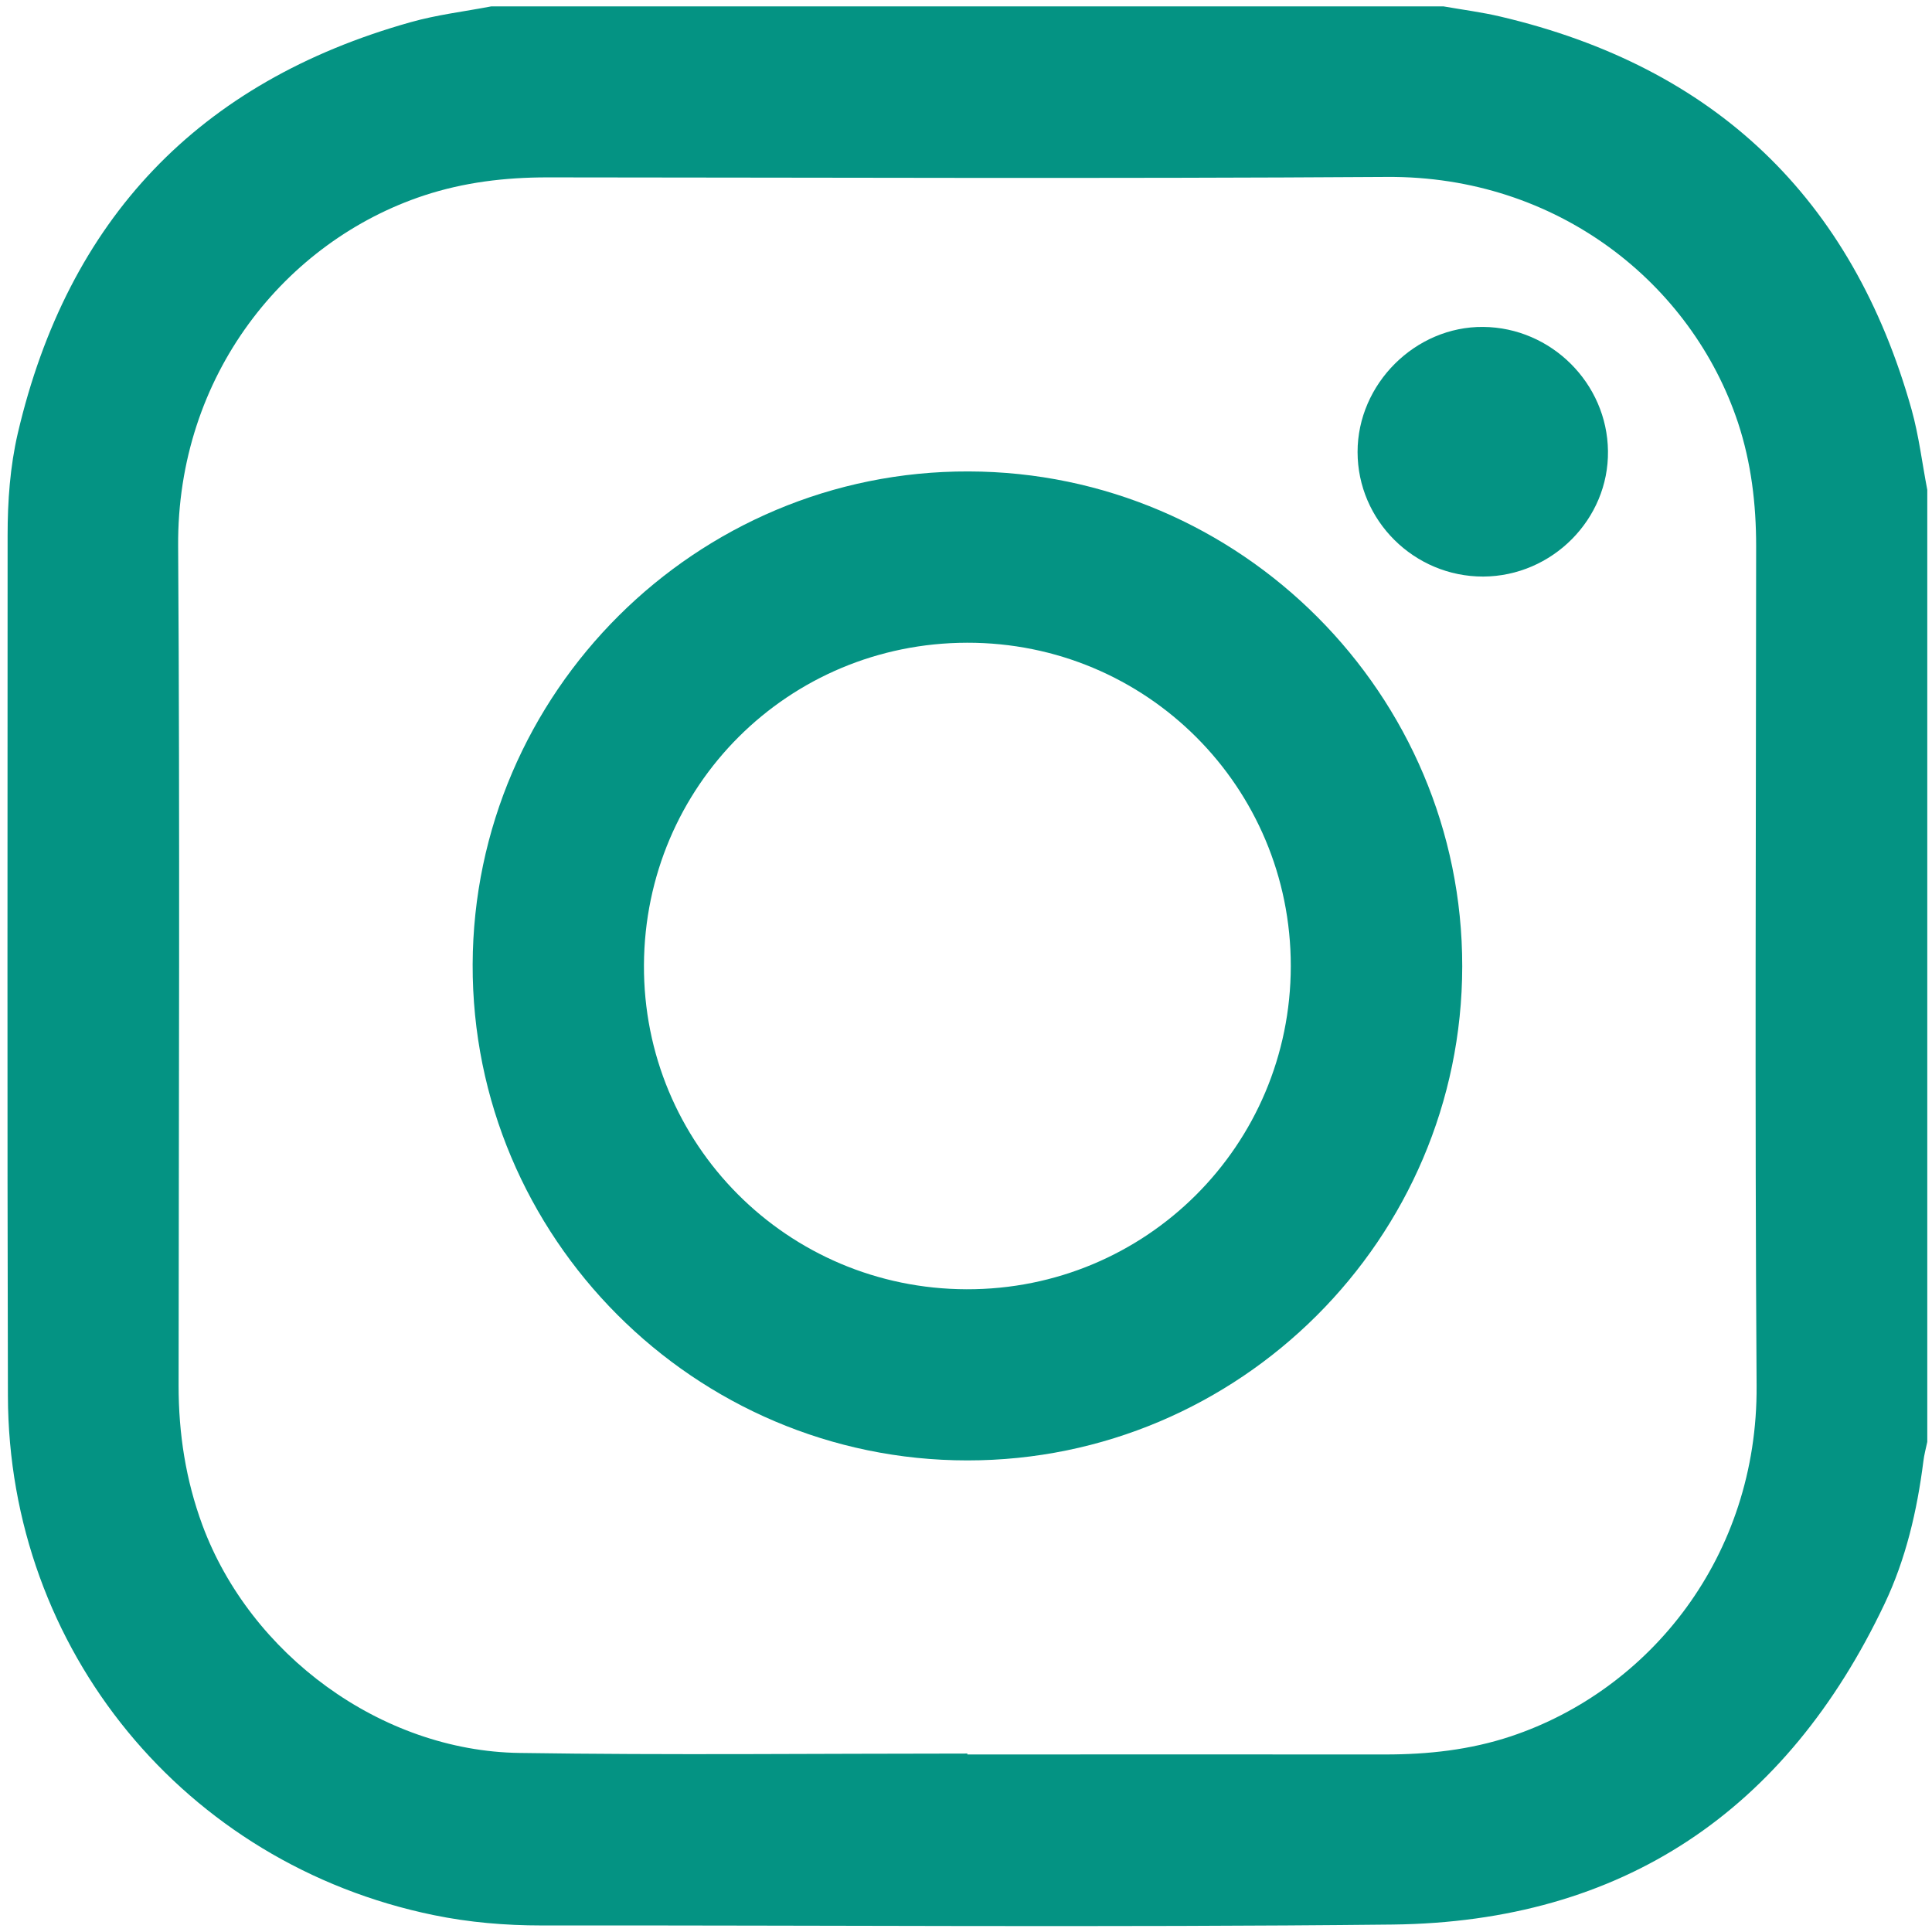 <?xml version="1.0" encoding="utf-8"?><!-- Generator: Adobe Illustrator 25.4.1, SVG Export Plug-In . SVG Version: 6.00 Build 0)  --><svg xmlns="http://www.w3.org/2000/svg" xmlns:xlink="http://www.w3.org/1999/xlink" version="1.1" id="Layer_168f1bbccd6997" x="0px" y="0px" viewBox="0 0 127 127" style="enable-background:new 0 0 127 127;fill:url(#CerosGradient_id3a1f8bc14);" xml:space="preserve" aria-hidden="true" width="127px" height="127px"><defs><linearGradient class="cerosgradient" data-cerosgradient="true" id="CerosGradient_id3a1f8bc14" gradientUnits="userSpaceOnUse" x1="50%" y1="100%" x2="50%" y2="0%"><stop offset="0%" stop-color="#049383"/><stop offset="100%" stop-color="#049383"/></linearGradient><linearGradient/></defs>
<g>
	<path d="M126.69,32.2c0,20.86,0,41.72,0,62.58c-0.09,0.43-0.21,0.86-0.26,1.3c-0.41,3.23-1.15,6.4-2.54,9.33   c-6.46,13.62-17.22,20.93-32.35,21.1c-18.64,0.2-37.29,0.04-55.94,0.06c-2.39,0-4.76-0.2-7.09-0.68   c-16.37-3.36-27.96-17.45-27.99-34.15C0.47,72.9,0.5,54.05,0.5,35.2c0-2.27,0.16-4.52,0.67-6.72C4.46,14.41,13.07,5.37,26.99,1.46   c1.73-0.49,3.53-0.7,5.3-1.04c20.87,0,41.74,0,62.6,0c1.25,0.22,2.51,0.38,3.74,0.67C112.71,4.4,121.75,13,125.66,26.93   C126.14,28.65,126.35,30.44,126.69,32.2z M63.59,115.27c0,0.02,0,0.04,0,0.06c9.16,0,18.32-0.01,27.48,0c2.81,0,5.56-0.3,8.24-1.19   c9.16-3.05,16.24-11.85,16.16-23.05c-0.12-18.4-0.04-36.79-0.03-55.19c0-2.76-0.32-5.47-1.19-8.11   c-3.05-9.18-11.89-16.23-23.06-16.16c-18.4,0.12-36.8,0.04-55.21,0.03c-2.77,0-5.47,0.32-8.11,1.19   c-9.1,3.01-16.24,11.81-16.16,23.05c0.12,18.4,0.04,36.79,0.03,55.19c0,3.15,0.47,6.19,1.56,9.15   c3.15,8.52,11.75,14.86,20.84,14.99C43.96,115.38,53.78,115.27,63.59,115.27z" style="fill:url(#CerosGradient_id3a1f8bc14);"/>
	<path d="M96.12,63.53c-0.02,17.89-14.64,32.48-32.53,32.47C45.64,96,31.01,81.32,31.07,63.4c0.06-17.89,14.7-32.46,32.59-32.41   C81.55,31.02,96.14,45.65,96.12,63.53z M84.85,63.51c0.01-11.78-9.49-21.28-21.28-21.26c-11.75,0.02-21.18,9.41-21.24,21.18   c-0.06,11.77,9.41,21.29,21.21,21.32C75.33,84.78,84.84,75.29,84.85,63.51z" style="fill:url(#CerosGradient_id3a1f8bc14);"/>
	<path d="M97.5,37.9c-4.54,0.01-8.26-3.68-8.26-8.19c0-4.48,3.8-8.26,8.26-8.22c4.47,0.04,8.15,3.71,8.2,8.16   C105.76,34.13,102.03,37.88,97.5,37.9z" style="fill:url(#CerosGradient_id3a1f8bc14);"/>
</g>
</svg>